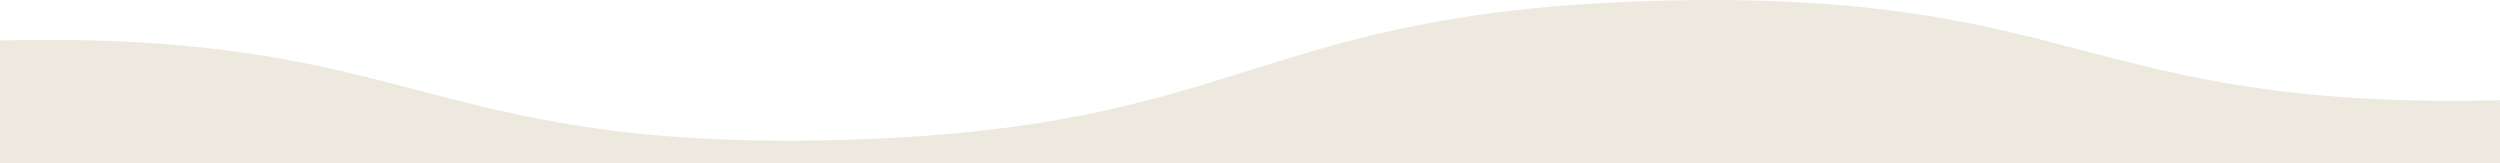 <?xml version="1.0" encoding="UTF-8"?><svg xmlns="http://www.w3.org/2000/svg" width="828" height="54" viewBox="0 0 828 54"><defs><style>.e{fill:#eee9df;}</style></defs><g id="a"/><g id="b"><g id="c"><path id="d" class="e" d="M827.95,33.19c-68.77,1.65-103.99-7.56-138.04-16.47-7.16-1.87-14.38-3.76-21.95-5.56h-.04c-20.48-4.97-41.34-8.24-62.36-9.79h-.14c-15.57-1.18-33.3-1.68-54.1-1.18-19.14,.46-35.65,1.63-50.24,3.31h-.07c-17.48,1.97-34.8,5.13-51.84,9.47h-.04l-.03,.02c-12.75,3.25-24.15,6.82-35.41,10.35-33.58,10.53-68.3,21.41-137.07,23.06-68.77,1.65-103.98-7.56-138.03-16.47C104.4,20.99,69.05,11.75,0,13.4l.05,1.98-.05,1.15V54H828v-18.83l-.05-1.98Zm-534.19,14.56h0Zm96.99-15.38h0Zm311.15-10.5h0Zm58.51,10.9l.17,.02h-.09l-.08-.02Z"/></g></g></svg>